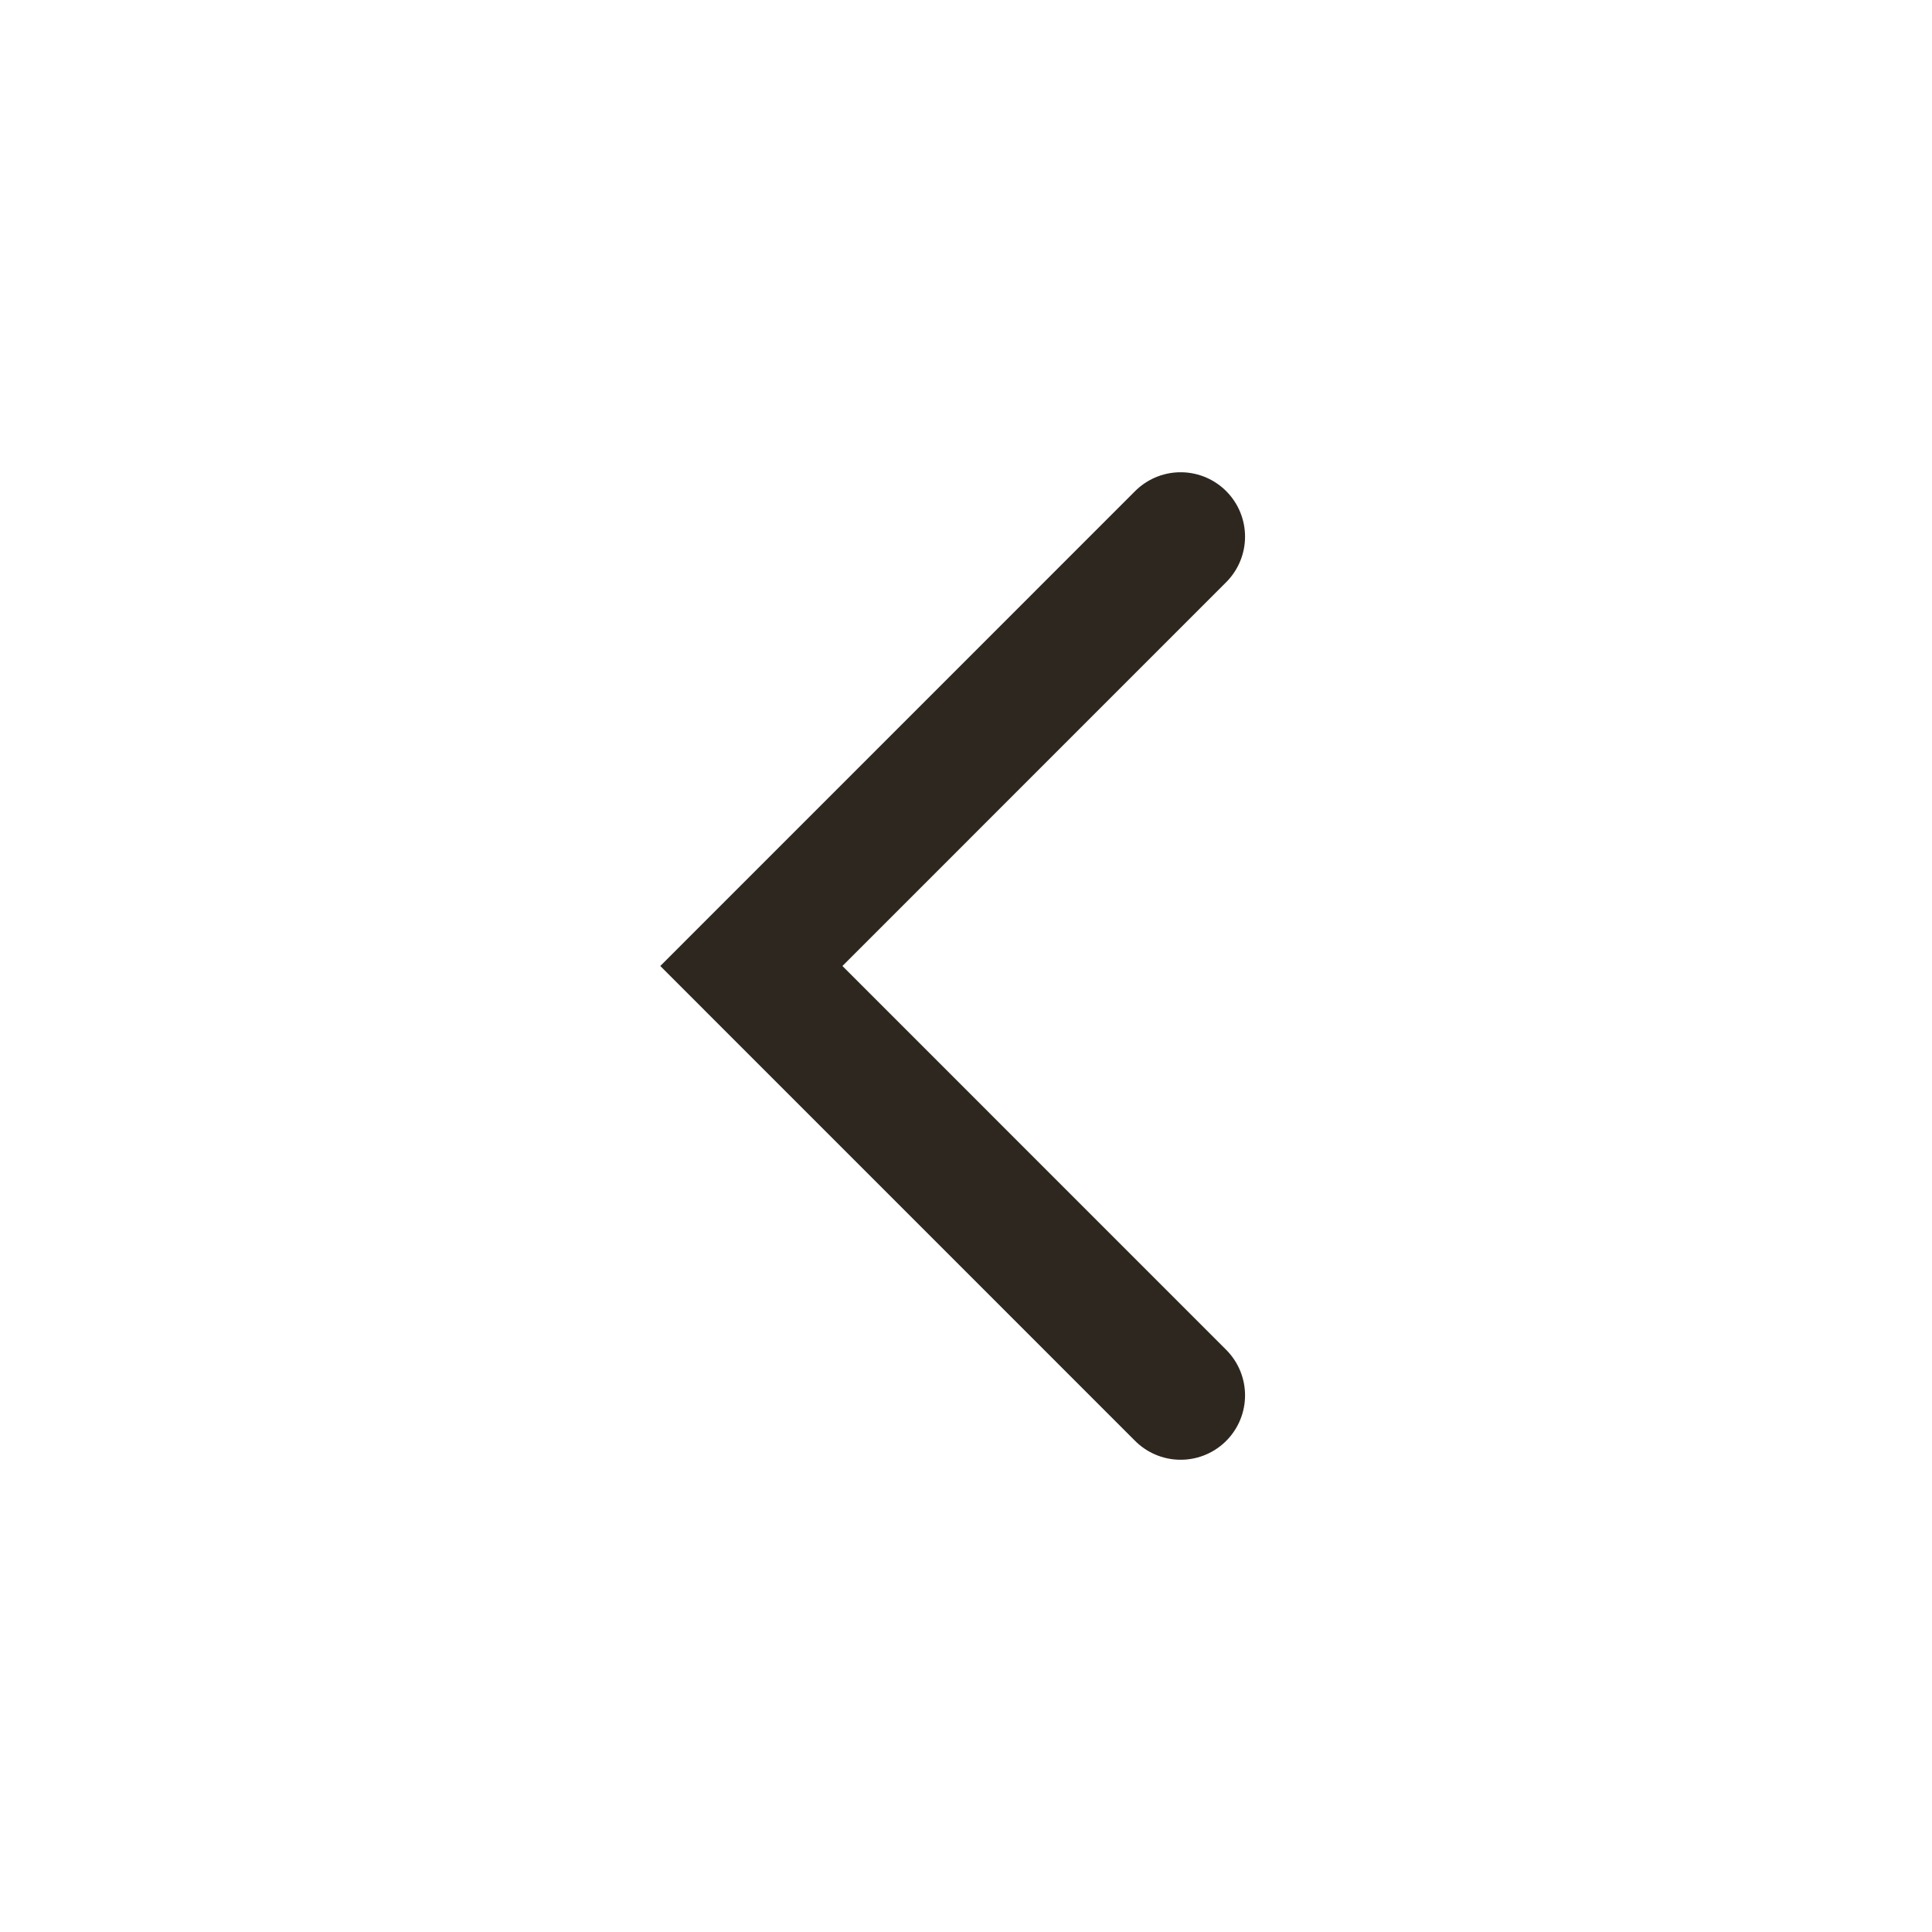 <svg width="30" height="30" viewBox="0 0 30 30" fill="none" xmlns="http://www.w3.org/2000/svg">
<path d="M18.333 21.667L11.667 15L18.333 8.333" stroke="#2D2720" stroke-width="2" stroke-linecap="round"/>
</svg>
